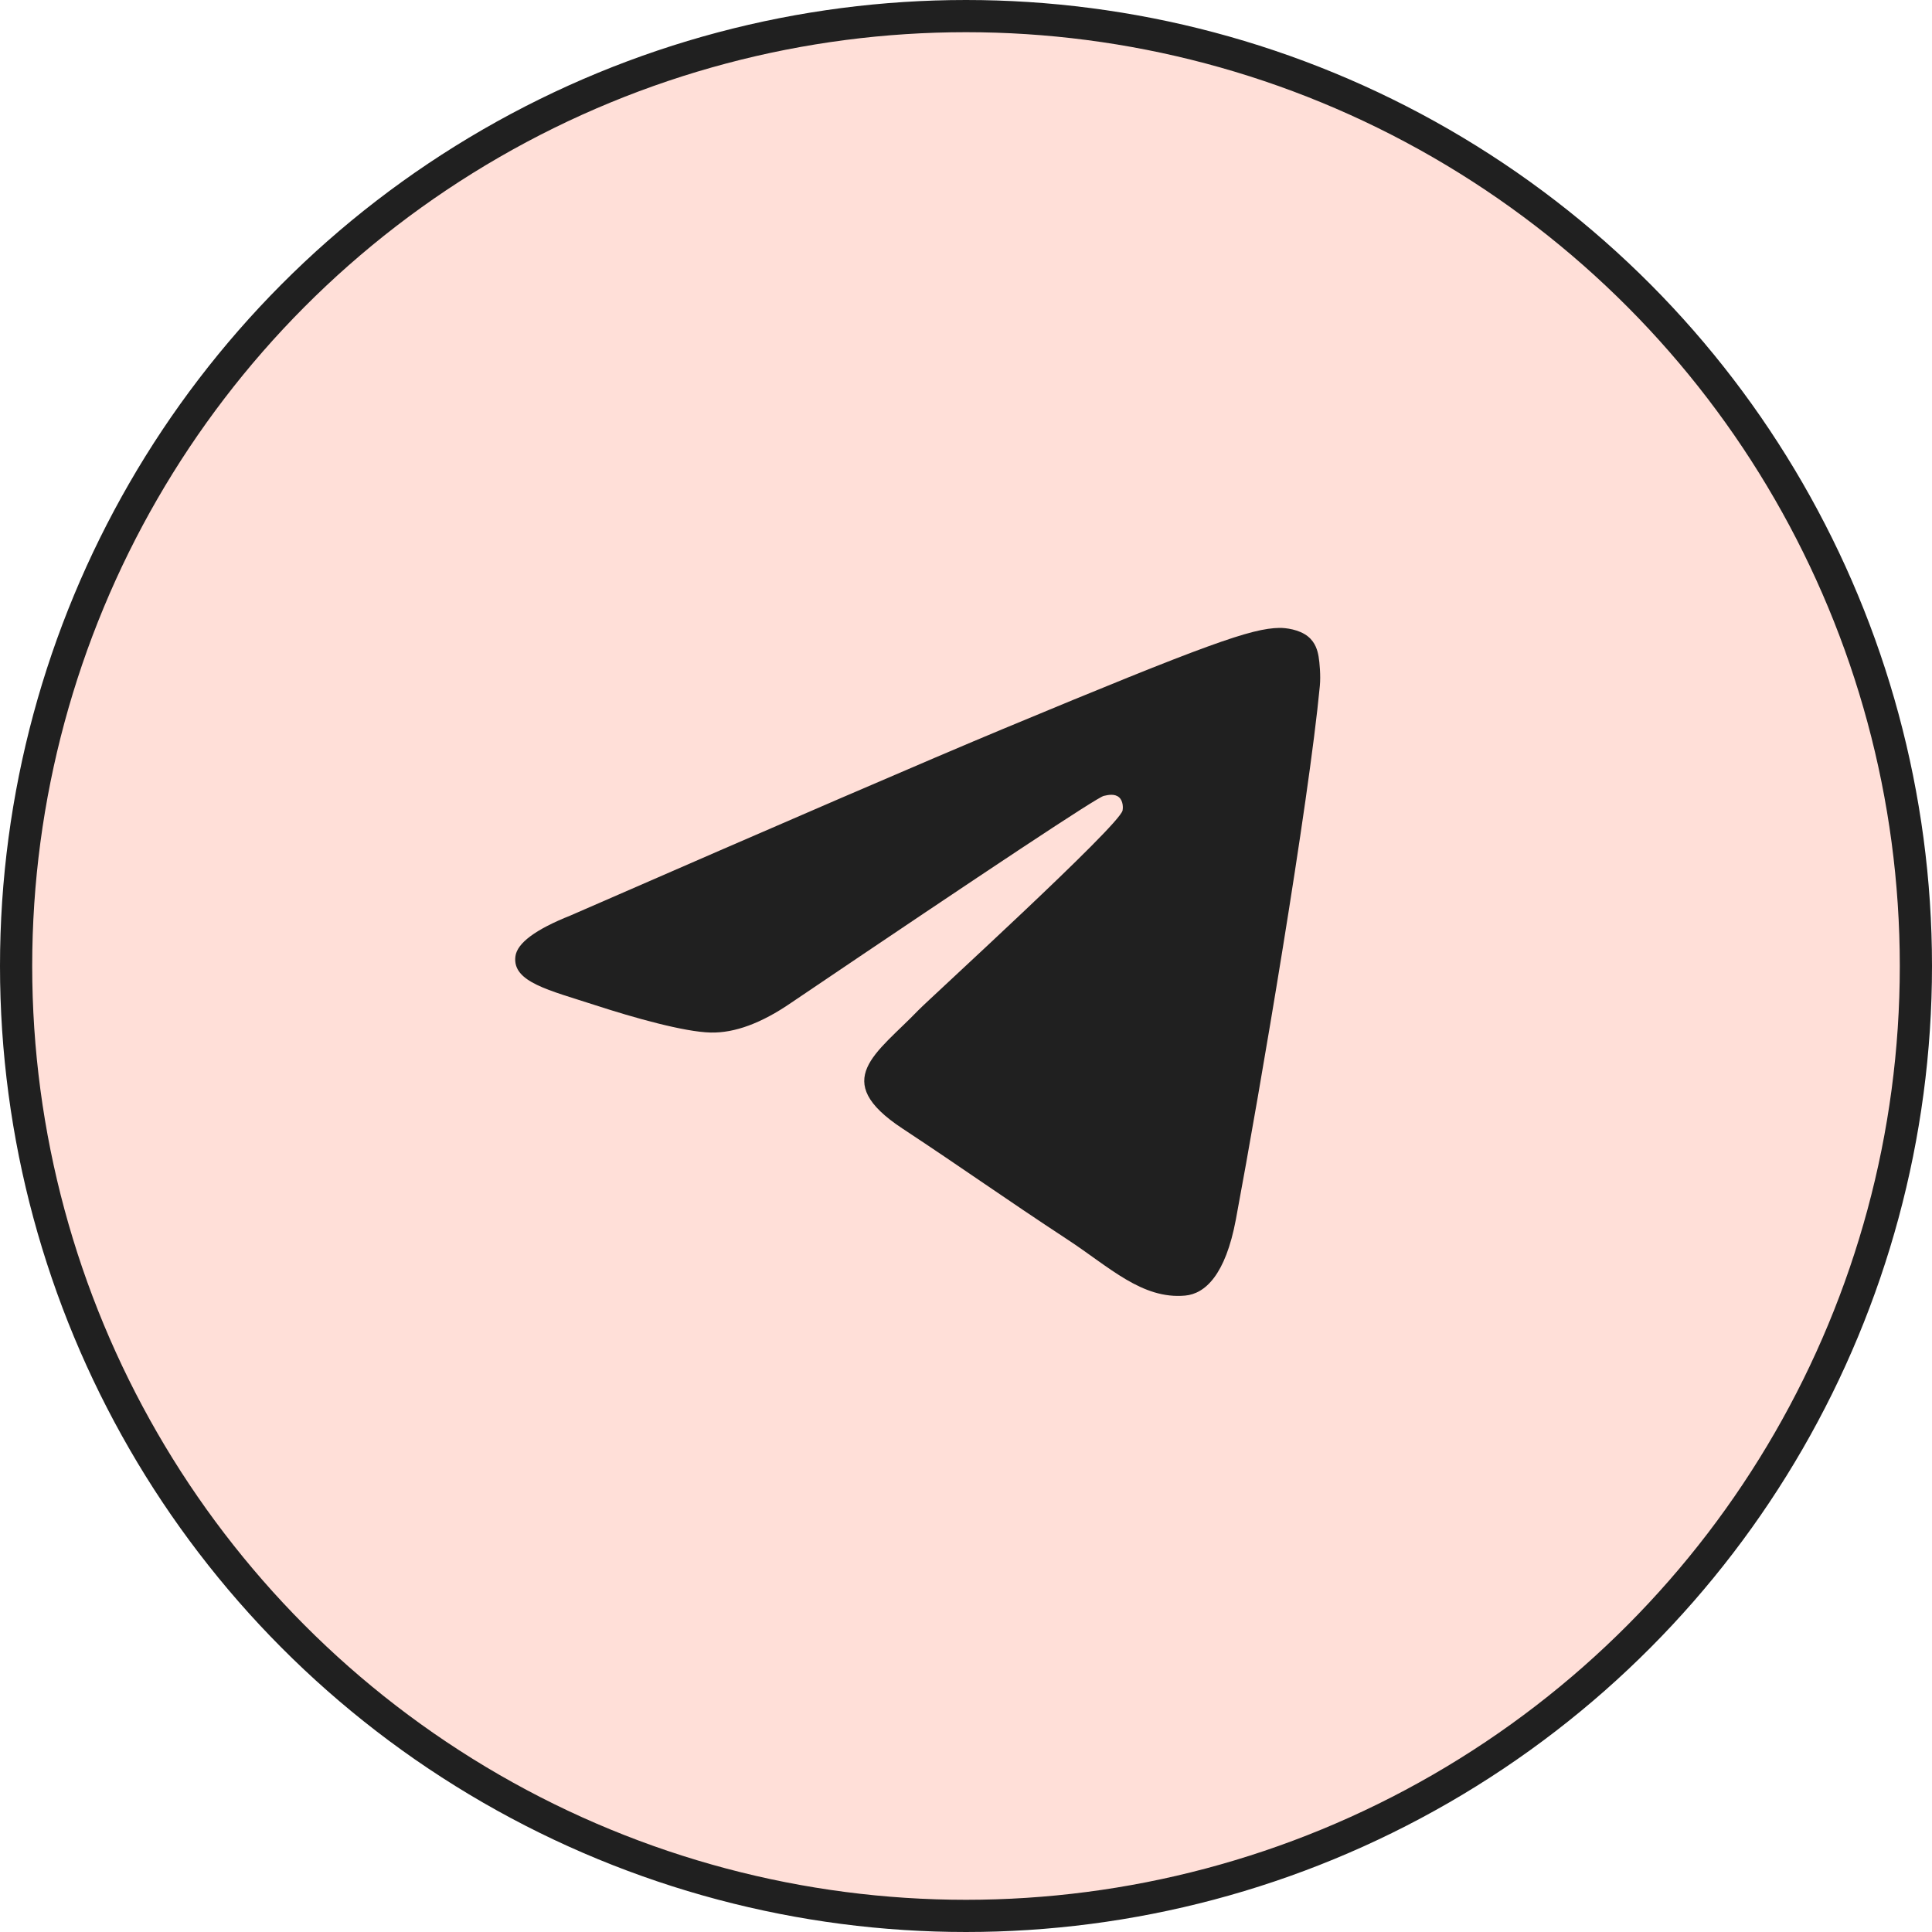 <?xml version="1.0" encoding="UTF-8"?> <svg xmlns="http://www.w3.org/2000/svg" width="120" height="120" viewBox="0 0 120 120" fill="none"><circle cx="60" cy="60" r="59" fill="#FFDFD8" stroke="#202020" stroke-width="2"></circle><path d="M35.437 56.862C48.859 51.007 57.809 47.146 62.287 45.281C75.073 39.956 77.73 39.031 79.462 39C79.842 38.994 80.694 39.088 81.246 39.537C81.711 39.915 81.84 40.426 81.901 40.785C81.962 41.144 82.038 41.961 81.978 42.6C81.285 49.89 78.287 67.58 76.762 75.744C76.116 79.199 74.845 80.358 73.615 80.471C70.942 80.717 68.911 78.702 66.322 77.002C62.27 74.342 59.98 72.686 56.047 70.091C51.501 67.091 54.448 65.443 57.039 62.749C57.717 62.044 69.497 51.315 69.725 50.341C69.753 50.219 69.78 49.766 69.511 49.526C69.241 49.287 68.844 49.368 68.557 49.434C68.151 49.526 61.678 53.81 49.137 62.287C47.3 63.55 45.635 64.166 44.144 64.133C42.5 64.098 39.338 63.203 36.987 62.438C34.104 61.499 31.813 61.003 32.012 59.409C32.116 58.579 33.258 57.73 35.437 56.862Z" fill="#202020"></path></svg> 